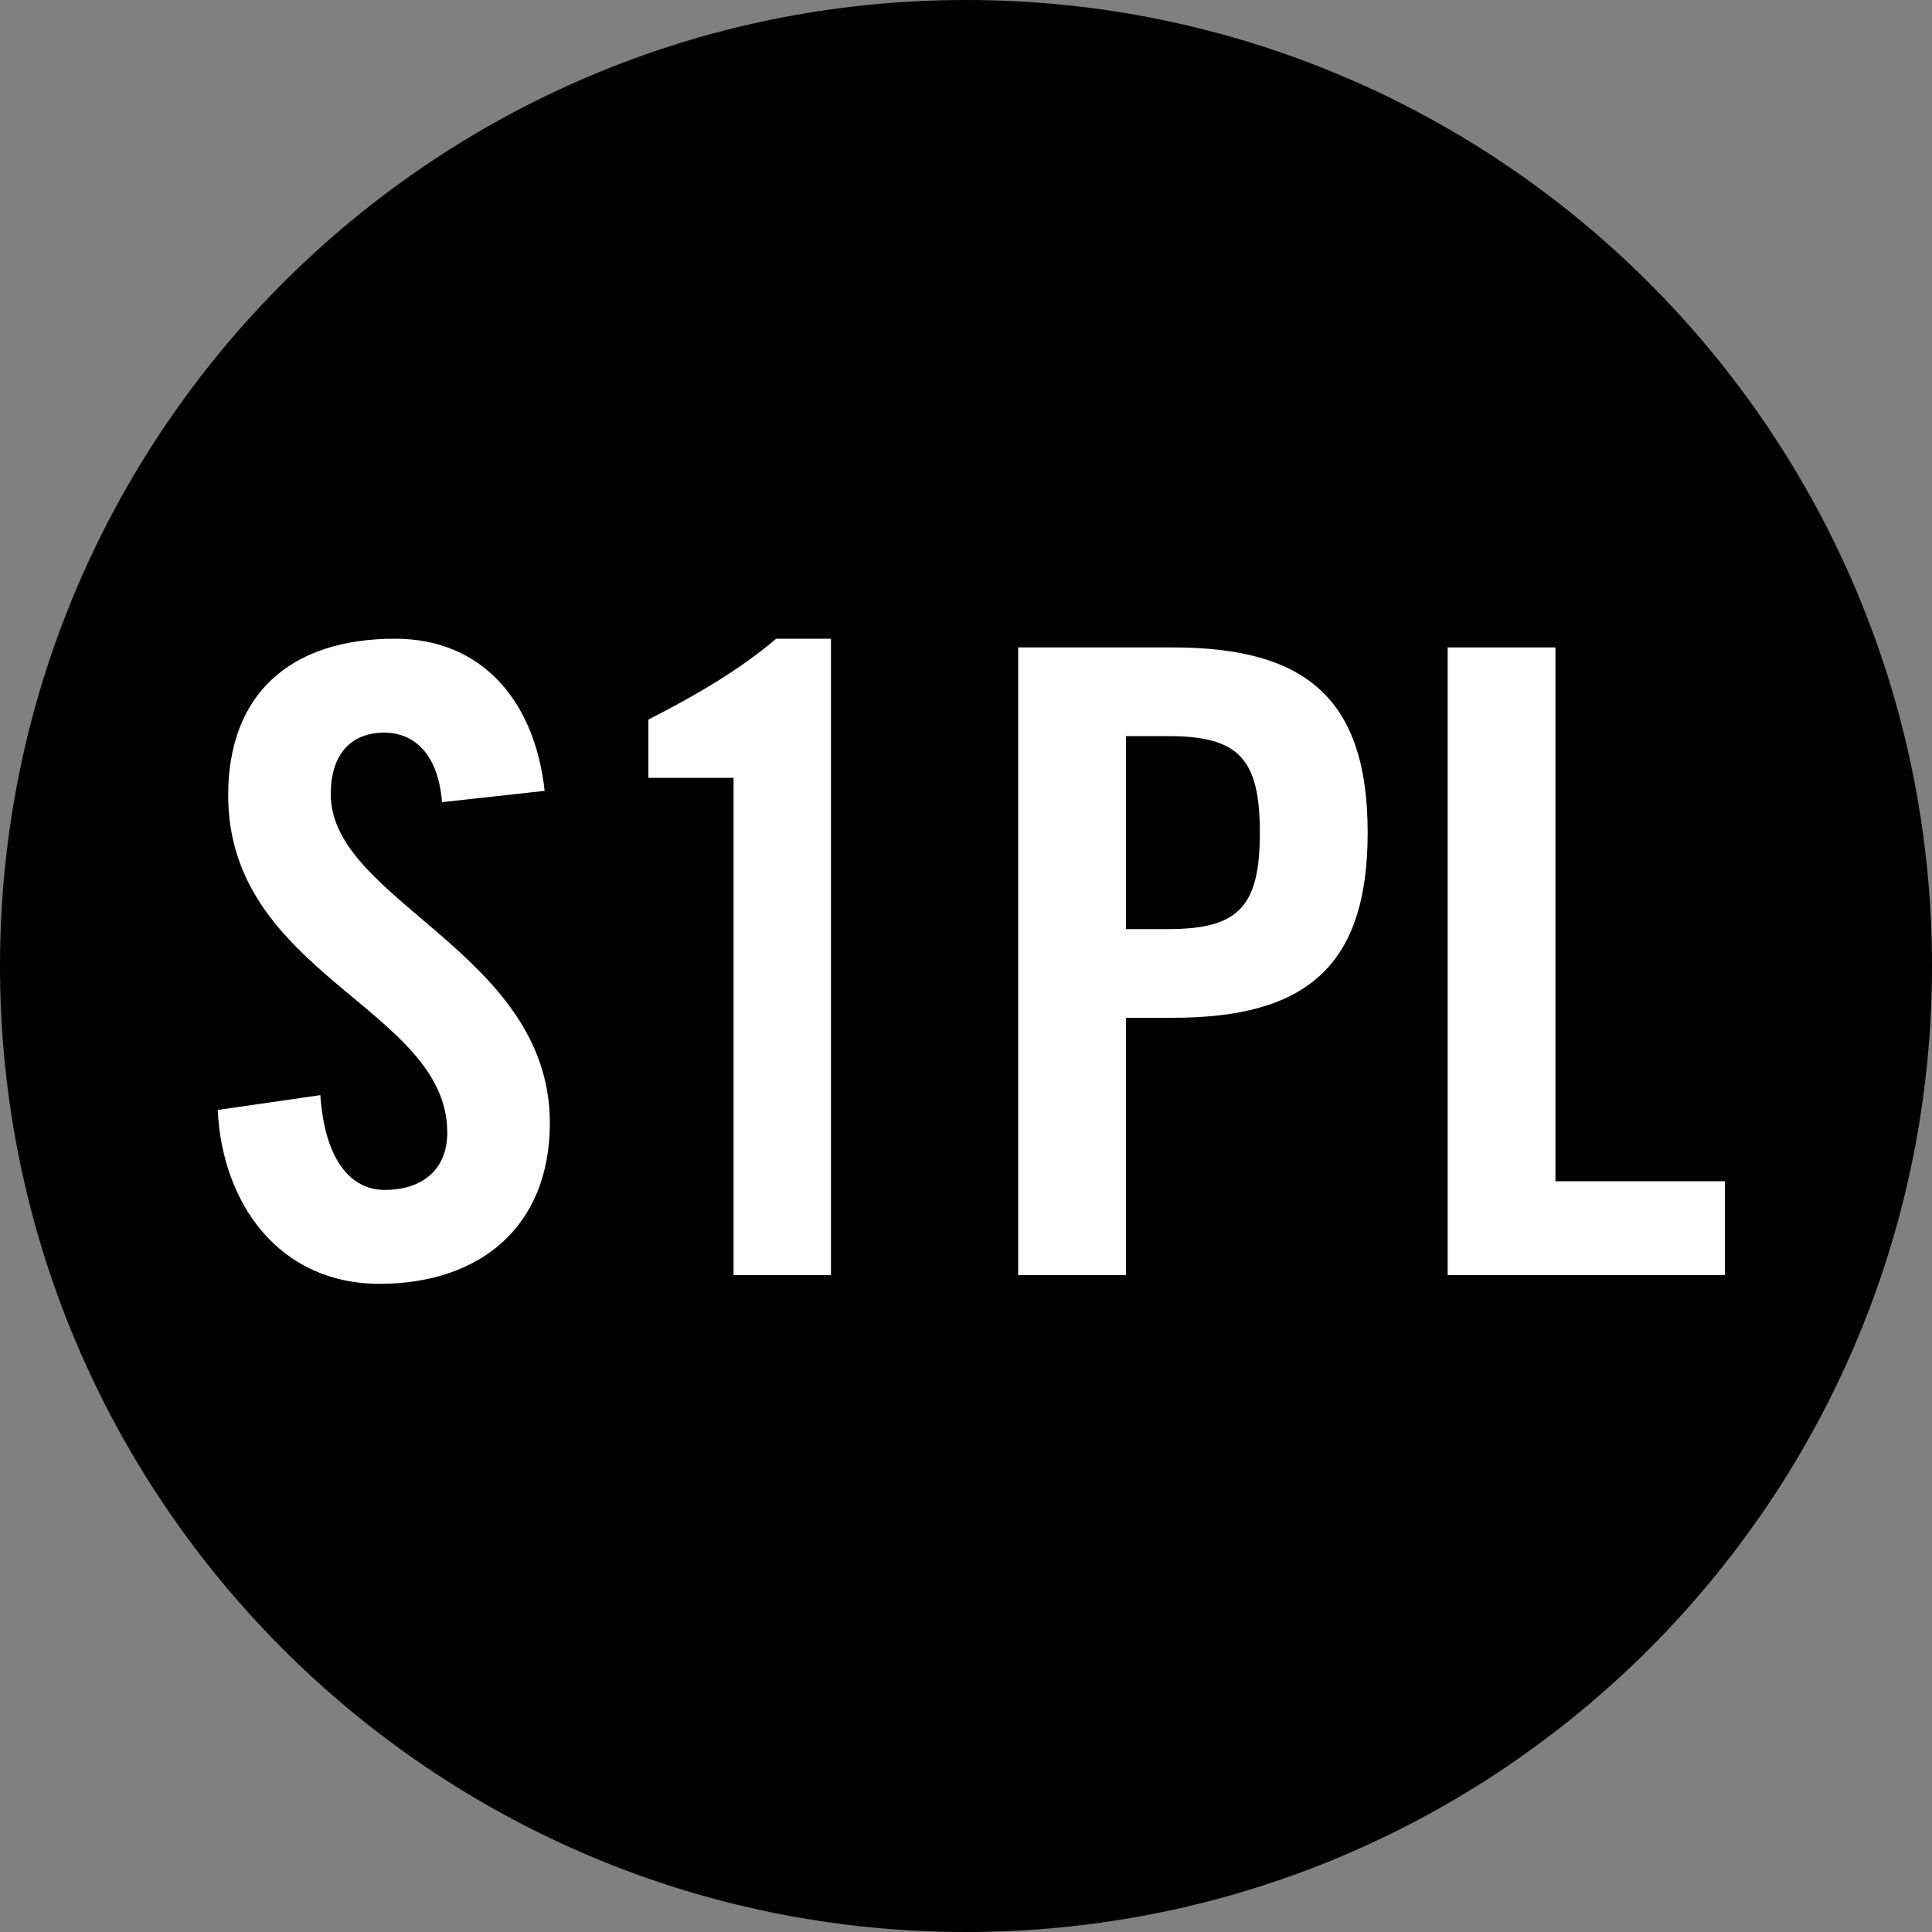 <svg width="100" height="100" viewBox="0 0 100 100" fill="none" xmlns="http://www.w3.org/2000/svg">
<rect x="0" y="0" width="100" height="100" fill="#808080" stroke="none"/>
<path d="M100 50C100 77.614 77.614 100 50 100C22.386 100 0 77.614 0 50C0 22.386 22.386 0 50 0C77.614 0 100 22.386 100 50Z" fill="black"/>
<path d="M28.19 40.935L22.88 41.52C22.655 38.73 21.17 37.92 19.91 37.92C18.11 37.92 17.12 39.09 17.12 41.115C17.12 46.65 28.46 49.305 28.46 58.125C28.46 63.48 24.86 66.45 19.64 66.45C14.465 66.45 11.495 62.31 11.27 57.45L16.58 56.685C16.805 59.97 18.11 61.59 19.91 61.59C21.845 61.59 23.15 60.555 23.15 58.62C23.15 52.185 11.81 50.475 11.81 41.16C11.81 35.985 14.96 33.06 20.45 33.06C24.995 33.06 27.695 36.345 28.19 40.935Z" fill="white"/>
<path d="M37.97 66V40.26H33.56V37.245C36.035 35.985 38.33 34.635 40.175 33.06H43.01V66H37.97Z" fill="white"/>
<path d="M58.28 38.1V48.09H60.44C64.085 48.09 65.21 46.965 65.21 43.095C65.21 39.225 64.085 38.1 60.44 38.1H58.28ZM58.28 66H52.7V33.51H60.71C67.595 33.51 70.79 36.165 70.79 43.095C70.79 50.025 67.595 52.68 60.71 52.68H58.28V66Z" fill="white"/>
<path d="M89.285 66H74.93V33.51H80.51V61.14H89.285V66Z" fill="white"/>
</svg>
